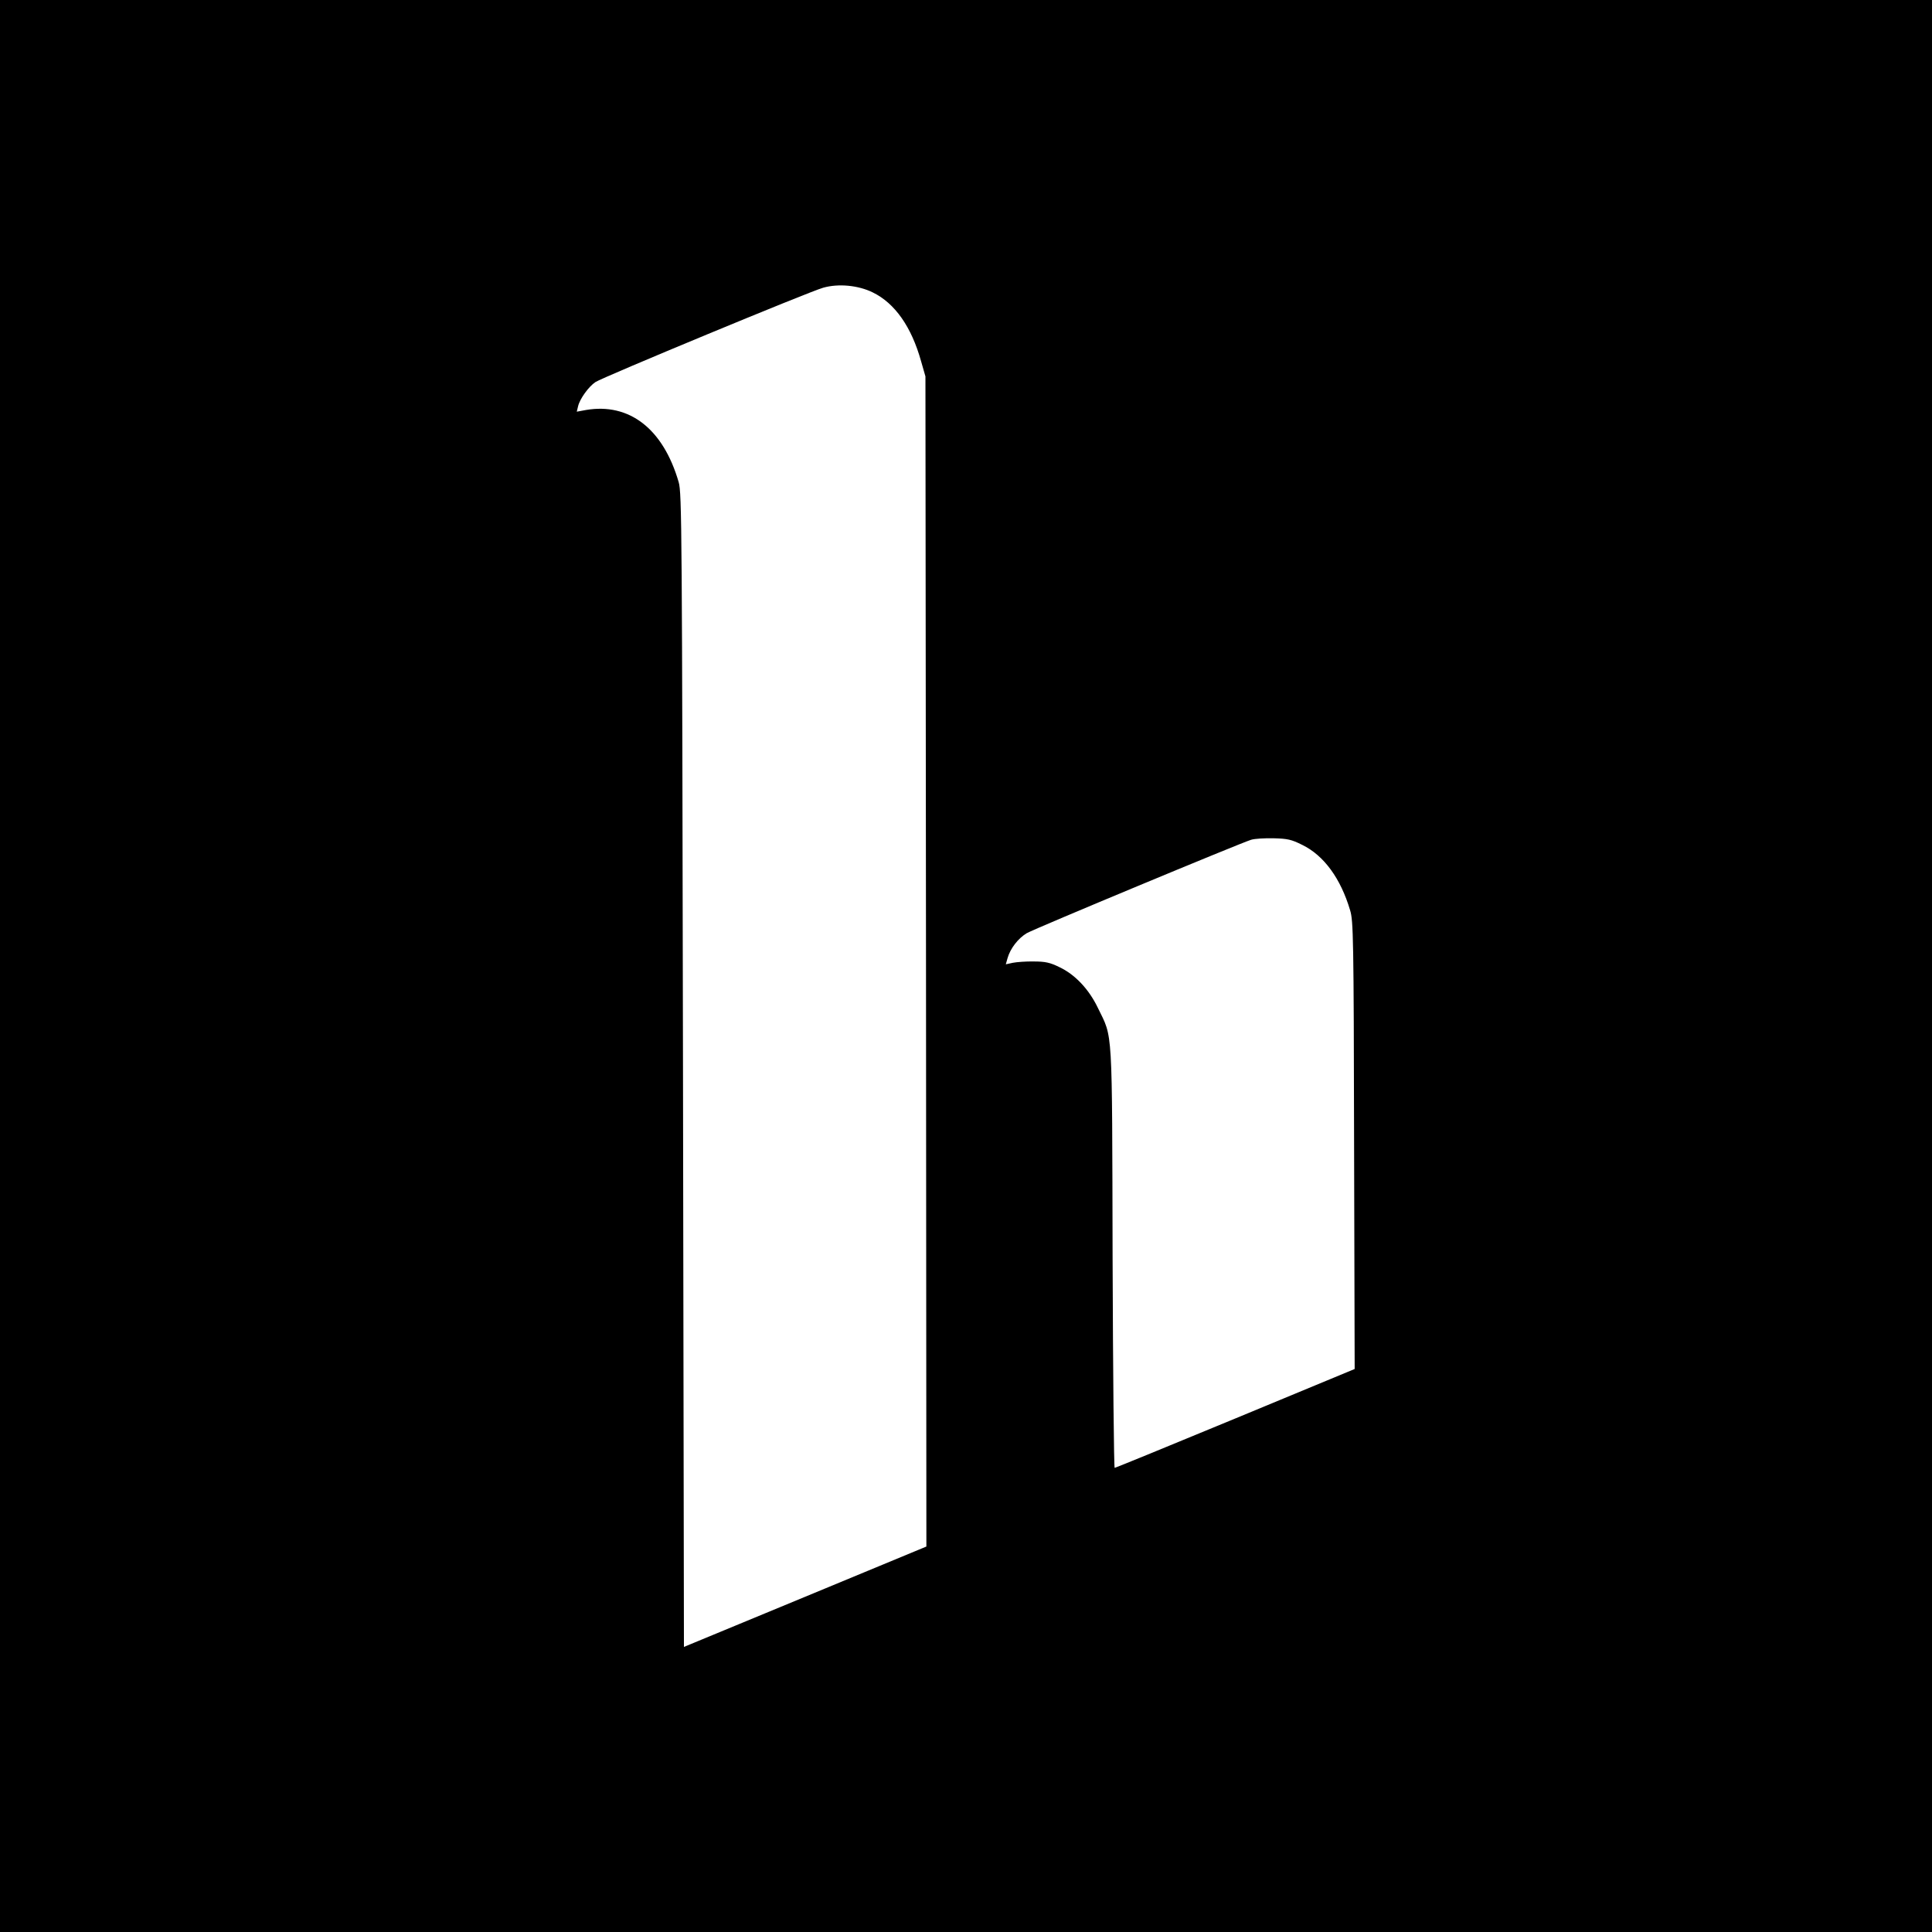 <?xml version="1.0" standalone="no"?>
<!DOCTYPE svg PUBLIC "-//W3C//DTD SVG 20010904//EN"
 "http://www.w3.org/TR/2001/REC-SVG-20010904/DTD/svg10.dtd">
<svg version="1.0" xmlns="http://www.w3.org/2000/svg"
 width="1024pt" height="1024pt" viewBox="0 0 1024 1024"
 preserveAspectRatio="xMidYMid meet">
<g transform="translate(0,1024) scale(0.1,-0.1)"
fill="#000000" stroke="none">
<path d="M0 5120 l0 -5120 5120 0 5120 0 0 5120 0 5120 -5120 0 -5120 0 0
-5120z m4626 3570 c117 -57 205 -182 256 -365 l23 -80 3 -3101 2 -3101 -642
-266 -643 -266 -5 3057 c-5 2880 -6 3060 -23 3117 -82 282 -261 421 -491 382
l-49 -9 7 29 c9 39 56 104 92 128 37 25 1134 480 1207 500 81 23 186 13 263
-25z m2276 -2928 c115 -56 204 -178 254 -347 17 -56 19 -140 21 -1246 l3
-1185 -632 -262 c-348 -144 -636 -262 -640 -262 -4 0 -9 501 -11 1113 -3 1246
2 1160 -78 1325 -48 100 -122 178 -206 217 -47 23 -73 29 -133 29 -41 1 -92
-3 -112 -7 l-37 -8 9 32 c15 53 57 106 102 133 44 25 1128 476 1189 495 19 6
72 9 119 8 74 -2 94 -6 152 -35z"/>
</g>
</svg>
